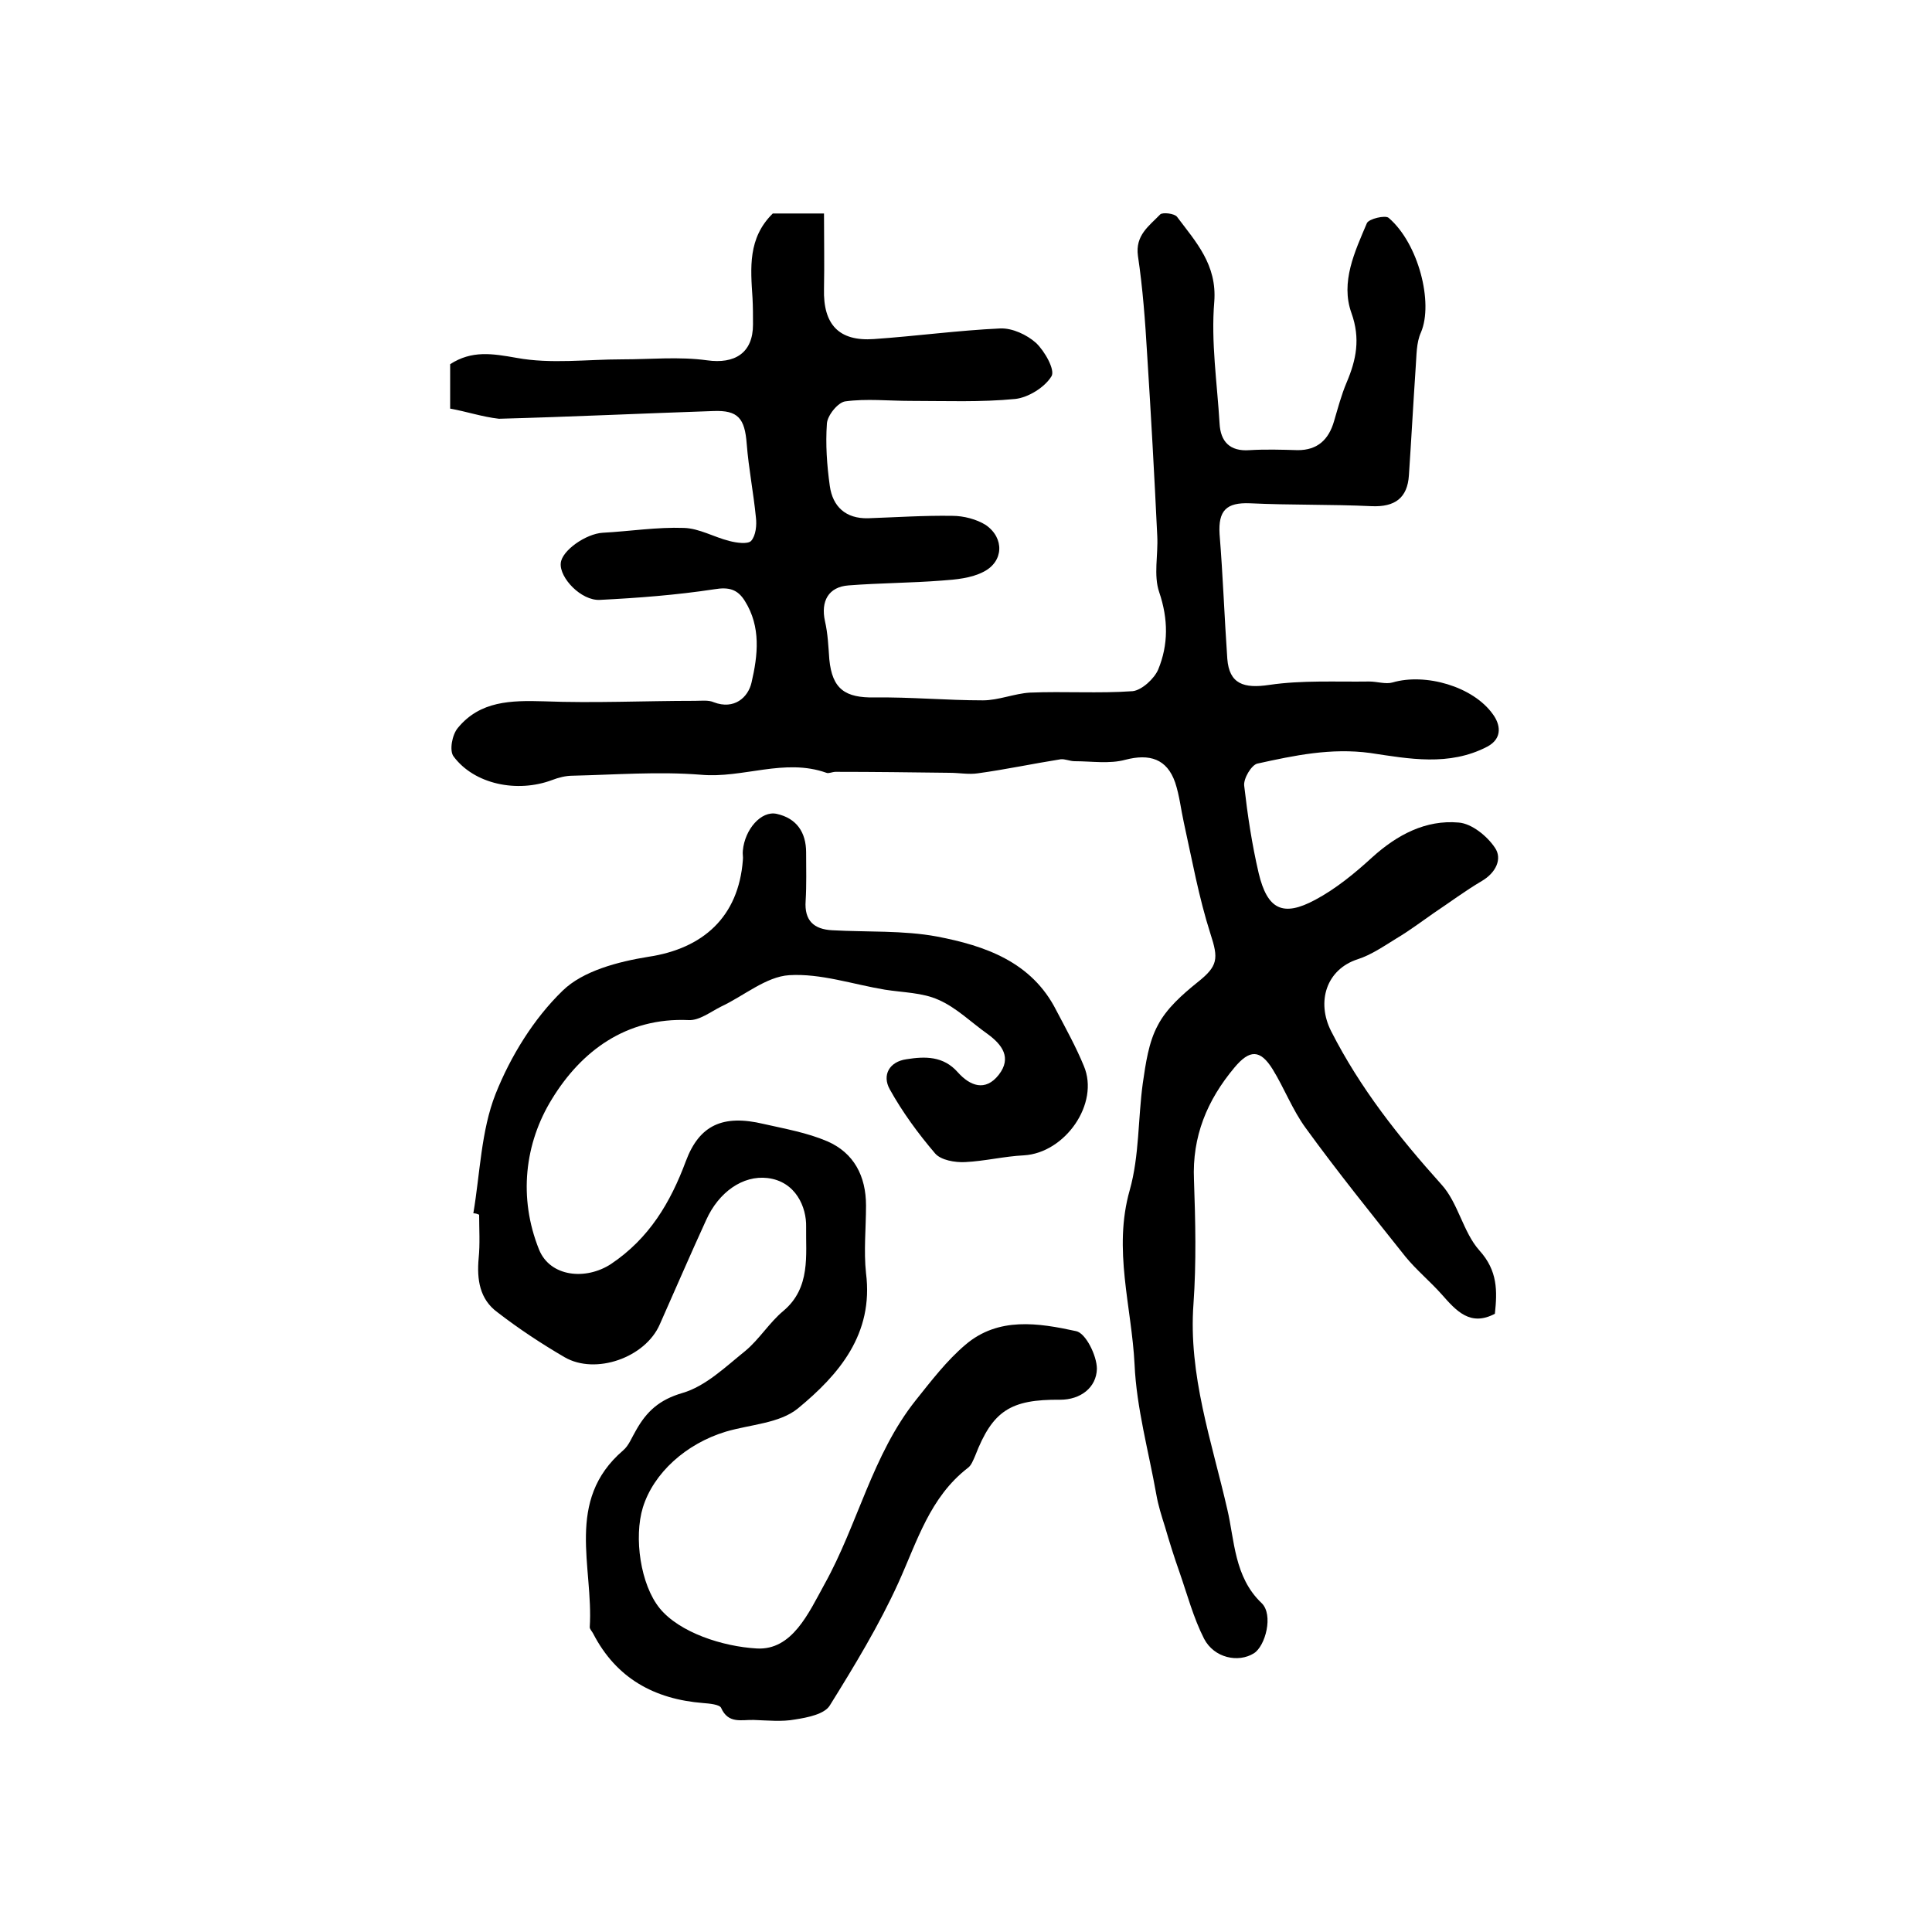 <?xml version="1.0" encoding="utf-8"?>
<!-- Generator: Adobe Illustrator 22.0.0, SVG Export Plug-In . SVG Version: 6.00 Build 0)  -->
<svg version="1.1" id="图层_1" xmlns="http://www.w3.org/2000/svg" xmlns:xlink="http://www.w3.org/1999/xlink" x="0px" y="0px"
	 viewBox="0 0 400 400" style="enable-background:new 0 0 400 400;" xml:space="preserve">
<style type="text/css">
	.st0{fill:#FFFFFF;}
</style>
<g>
	
	<path d="M93.2,84.6c0-3.4,0-6.3,0-9.2c4.5-2.9,8.7-2.2,13.8-1.3c7.1,1.3,14.5,0.3,21.8,0.3c5.9,0,11.8-0.6,17.6,0.2
		c5.7,0.8,9.5-1.5,9.5-7.4c0-1.8,0-3.7-0.1-5.5c-0.4-6.2-1-12.4,4.2-17.5c2.9,0,6.4,0,10.6,0c0,5.3,0.1,10.4,0,15.6
		c-0.2,7.4,3.1,10.9,10.3,10.4c8.7-0.6,17.5-1.8,26.2-2.2c2.5-0.1,5.5,1.3,7.4,3c1.8,1.7,4,5.6,3.2,6.9c-1.4,2.3-4.8,4.4-7.5,4.7
		c-7.2,0.7-14.4,0.4-21.7,0.4c-4.5,0-9.1-0.5-13.5,0.1c-1.5,0.2-3.7,2.9-3.8,4.6c-0.3,4.3,0,8.6,0.6,12.9c0.6,4.3,3.3,6.8,7.9,6.7
		c5.8-0.2,11.7-0.6,17.5-0.5c2.3,0,5,0.7,6.9,1.9c3.9,2.7,3.7,7.6-0.5,9.7c-2.5,1.3-5.7,1.6-8.6,1.8c-6.4,0.5-12.9,0.5-19.3,1
		c-4.2,0.3-5.8,3.3-4.9,7.4c0.6,2.6,0.7,5.2,0.9,7.9c0.6,6.2,3.3,8,9.4,7.9c7.4-0.1,14.9,0.6,22.4,0.6c3.2,0,6.5-1.4,9.7-1.6
		c7.1-0.3,14.3,0.2,21.3-0.3c1.9-0.2,4.5-2.6,5.3-4.5c2.1-5.1,2.1-10.4,0.2-16c-1.2-3.5-0.2-7.7-0.4-11.6
		c-0.6-12.6-1.3-25.2-2.1-37.7c-0.4-6.8-0.9-13.6-1.9-20.3c-0.6-4.3,2.3-6.2,4.6-8.6c0.5-0.5,3-0.2,3.5,0.5
		c3.9,5.2,8.3,9.9,7.7,17.6c-0.7,8.3,0.6,16.8,1.1,25.2c0.2,3.7,2.1,5.8,6.2,5.5c3.3-0.2,6.7-0.1,10,0c4.1,0,6.4-2.2,7.5-6
		c0.8-2.7,1.5-5.4,2.6-8c2-4.7,2.9-9.1,1-14.4c-2.3-6.4,0.7-12.7,3.2-18.6c0.4-0.9,3.8-1.7,4.5-1.1c6.2,5.3,9.3,17.6,6.7,23.7
		c-1,2.2-0.9,4.8-1.1,7.3c-0.5,7.4-0.9,14.9-1.4,22.3c-0.3,4.7-2.9,6.6-7.7,6.4c-8.4-0.4-16.8-0.2-25.2-0.6
		c-4.9-0.2-6.6,1.5-6.3,6.4c0.7,8.6,1,17.2,1.6,25.8c0.4,5.2,3.4,6.2,8.7,5.4c6.8-1,13.8-0.6,20.7-0.7c1.6,0,3.4,0.6,4.8,0.2
		c6.8-2,16.7,0.8,20.8,6.6c1.4,1.9,2.2,4.9-1.2,6.7c-7.9,4.1-16.2,2.5-24.2,1.3c-8.1-1.1-15.7,0.5-23.4,2.2
		c-1.2,0.3-2.9,3.1-2.7,4.6c0.7,6.1,1.6,12.1,3,18.1c1.8,7.5,5,9.1,11.7,5.5c4.3-2.3,8.2-5.5,11.8-8.8c5.2-4.7,11.1-7.8,17.9-7.2
		c2.7,0.2,5.9,2.8,7.5,5.2c1.6,2.3,0.2,5.2-2.7,6.9c-3.4,2-6.6,4.4-9.9,6.6c-2.6,1.8-5.1,3.7-7.8,5.3c-2.6,1.6-5.2,3.4-8,4.3
		c-6.5,2.1-8.6,8.8-5.5,14.9c6,11.8,14,21.9,22.8,31.7c3.5,3.8,4.5,9.9,7.9,13.7c3.8,4.2,3.7,8.4,3.2,13.1c-5.1,2.7-8-0.6-11-4
		c-2.4-2.7-5.2-5-7.5-7.8c-7-8.8-14.1-17.6-20.7-26.7c-2.7-3.7-4.4-8.2-6.8-12.1c-2.6-4.2-4.8-4.1-7.9-0.4
		c-5.7,6.8-8.8,14.3-8.4,23.3c0.3,8.5,0.5,17.1-0.1,25.6c-1.1,14.8,3.8,28.6,7,42.6c1.5,6.3,1.4,14,7.1,19.4
		c2.5,2.4,0.8,8.9-1.6,10.4c-3.2,2-8.2,1-10.3-3c-2.2-4.3-3.5-9.2-5.1-13.8c-1.1-3.1-2.1-6.3-3-9.4c-0.7-2.2-1.4-4.4-1.8-6.7
		c-1.6-9-4.1-17.9-4.5-26.9c-0.6-12-4.5-23.8-1-36.1c2-7.1,1.7-14.8,2.7-22.1c0.6-4.1,1.2-8.5,3.1-12c1.8-3.5,5.1-6.4,8.2-8.9
		c4.3-3.4,4.4-4.9,2.7-10.1c-2.4-7.5-3.8-15.3-5.5-23c-0.6-2.7-0.9-5.6-1.8-8.3c-1.7-4.9-5.3-6-10.3-4.7c-3.3,0.9-7,0.3-10.5,0.3
		c-1,0-2-0.5-2.9-0.4c-5.7,0.9-11.3,2.1-17.1,2.9c-1.9,0.3-3.9-0.1-5.9-0.1c-7.9-0.1-15.7-0.2-23.6-0.2c-0.7,0-1.4,0.4-1.9,0.2
		c-8.7-3.1-17.3,1.2-26,0.4c-8.8-0.7-17.7,0-26.5,0.2c-1.5,0-3,0.4-4.3,0.9c-7.2,2.7-16.1,0.9-20.4-4.9c-0.9-1.2-0.3-4.5,0.9-5.9
		c4.6-5.6,11-5.7,17.8-5.5c10.4,0.4,20.8-0.1,31.3-0.1c1.3,0,2.8-0.2,3.9,0.3c4.2,1.6,7.1-1,7.8-4.1c1.3-5.6,2-11.5-1.4-16.9
		c-1.5-2.4-3.3-2.9-6.3-2.4c-7.9,1.2-15.8,1.8-23.7,2.2c-3.9,0.2-8.4-4.6-8.1-7.6c0.2-2.6,5.2-6.1,8.7-6.3c5.6-0.3,11.2-1.2,16.8-1
		c3.2,0.1,6.2,1.9,9.4,2.7c1.5,0.4,3.8,0.7,4.5,0c1-1.1,1.2-3.3,1-4.9c-0.5-5.1-1.5-10.1-1.9-15.2c-0.4-5.3-1.8-7-6.9-6.8
		c-14.8,0.5-29.6,1.2-44.4,1.6C99.8,86.3,96.6,85.2,93.2,84.6z"/>
	<path d="M98,251.2c1.4-8.3,1.6-17.1,4.6-24.7c3.1-7.8,7.9-15.6,13.9-21.4c4.2-4.1,11.5-6,17.7-7c11.4-1.7,18.7-8.3,19.6-20
		c0.1-0.7-0.1-1.3,0-2c0.4-4.4,3.8-8.3,7-7.6c4.1,0.9,6.1,3.8,6.1,8c0,3.3,0.1,6.7-0.1,10c-0.3,4.1,1.7,5.9,5.5,6.1
		c7.3,0.4,14.7,0,21.7,1.3c9.9,1.9,19.6,5.2,24.7,15.3c2,3.8,4.1,7.6,5.7,11.5c3.3,7.8-3.9,18-12.4,18.5c-4.1,0.2-8.1,1.2-12.2,1.4
		c-2.1,0.1-5-0.4-6.2-1.8c-3.5-4.1-6.8-8.6-9.4-13.3c-1.6-2.9-0.1-5.7,3.5-6.2c3.8-0.6,7.6-0.7,10.6,2.7c2.5,2.8,5.7,4.1,8.5,0.5
		c2.7-3.5,0.7-6.2-2.3-8.4c-3.4-2.4-6.5-5.5-10.2-7.1c-3.3-1.5-7.3-1.5-11.1-2.1c-6.6-1.1-13.3-3.4-19.8-3
		c-4.8,0.3-9.4,4.3-14.1,6.5c-2.2,1.1-4.5,2.9-6.7,2.8c-13-0.6-22.3,6.5-28.3,16.3c-5.7,9.2-7,20.5-2.7,31.2c2.3,5.7,9.7,6.4,14.9,3
		c7.9-5.3,12.3-12.7,15.5-21.3c2.8-7.5,7.7-9.7,16.1-7.7c4.4,1,9,1.8,13.2,3.6c5.5,2.4,8,7.2,8,13.3c0,4.7-0.5,9.4,0,14
		c1.6,12.6-5.6,21-14.1,28c-3.8,3.1-9.8,3.3-14.9,4.8c-8.3,2.5-15,8.6-17.2,15.7c-1.9,6.2-0.5,16,3.5,20.9c4.1,5,13,7.9,20.1,8.3
		c7.3,0.4,10.7-7.3,14-13.3c6.9-12.4,9.9-26.8,18.9-38.1c3.2-4,6.4-8.2,10.3-11.5c6.8-5.8,15.1-4.5,22.9-2.8c2,0.4,4.3,5.1,4.3,7.8
		c-0.1,3.9-3.4,6.4-7.6,6.4c-10.3-0.1-14,2.3-17.6,11.6c-0.4,0.9-0.8,2-1.5,2.5c-7.9,6.1-10.5,15.2-14.4,23.8
		c-4,8.8-9.1,17.2-14.2,25.4c-1.1,1.8-4.6,2.5-7.2,2.9c-2.7,0.5-5.6,0.2-8.5,0.1c-2.5-0.1-5.3,0.9-6.8-2.5c-0.3-0.7-2.4-0.9-3.7-1
		c-10.1-0.8-18-5.1-22.8-14.4c-0.2-0.4-0.7-0.9-0.7-1.3c0.8-12.5-5.2-26.2,6.9-36.6c1.2-1,1.8-2.7,2.7-4.2c2.2-3.9,4.8-6.3,9.6-7.7
		c4.8-1.4,8.9-5.4,13-8.7c2.9-2.4,5-5.9,7.9-8.3c5.7-4.8,4.6-11.6,4.7-17.4c0.1-4-2.1-9.4-8-10.1c-5.1-0.6-10.1,2.9-12.7,8.7
		c-3.3,7.2-6.4,14.4-9.6,21.6c-3,6.9-13.3,10.5-19.7,6.8c-4.8-2.8-9.5-5.9-13.9-9.3c-3.7-2.7-4.3-6.8-3.9-11.2c0.3-3,0.1-6,0.1-9
		C98.8,251.3,98.4,251.2,98,251.2z"/>
</g>
</svg>
